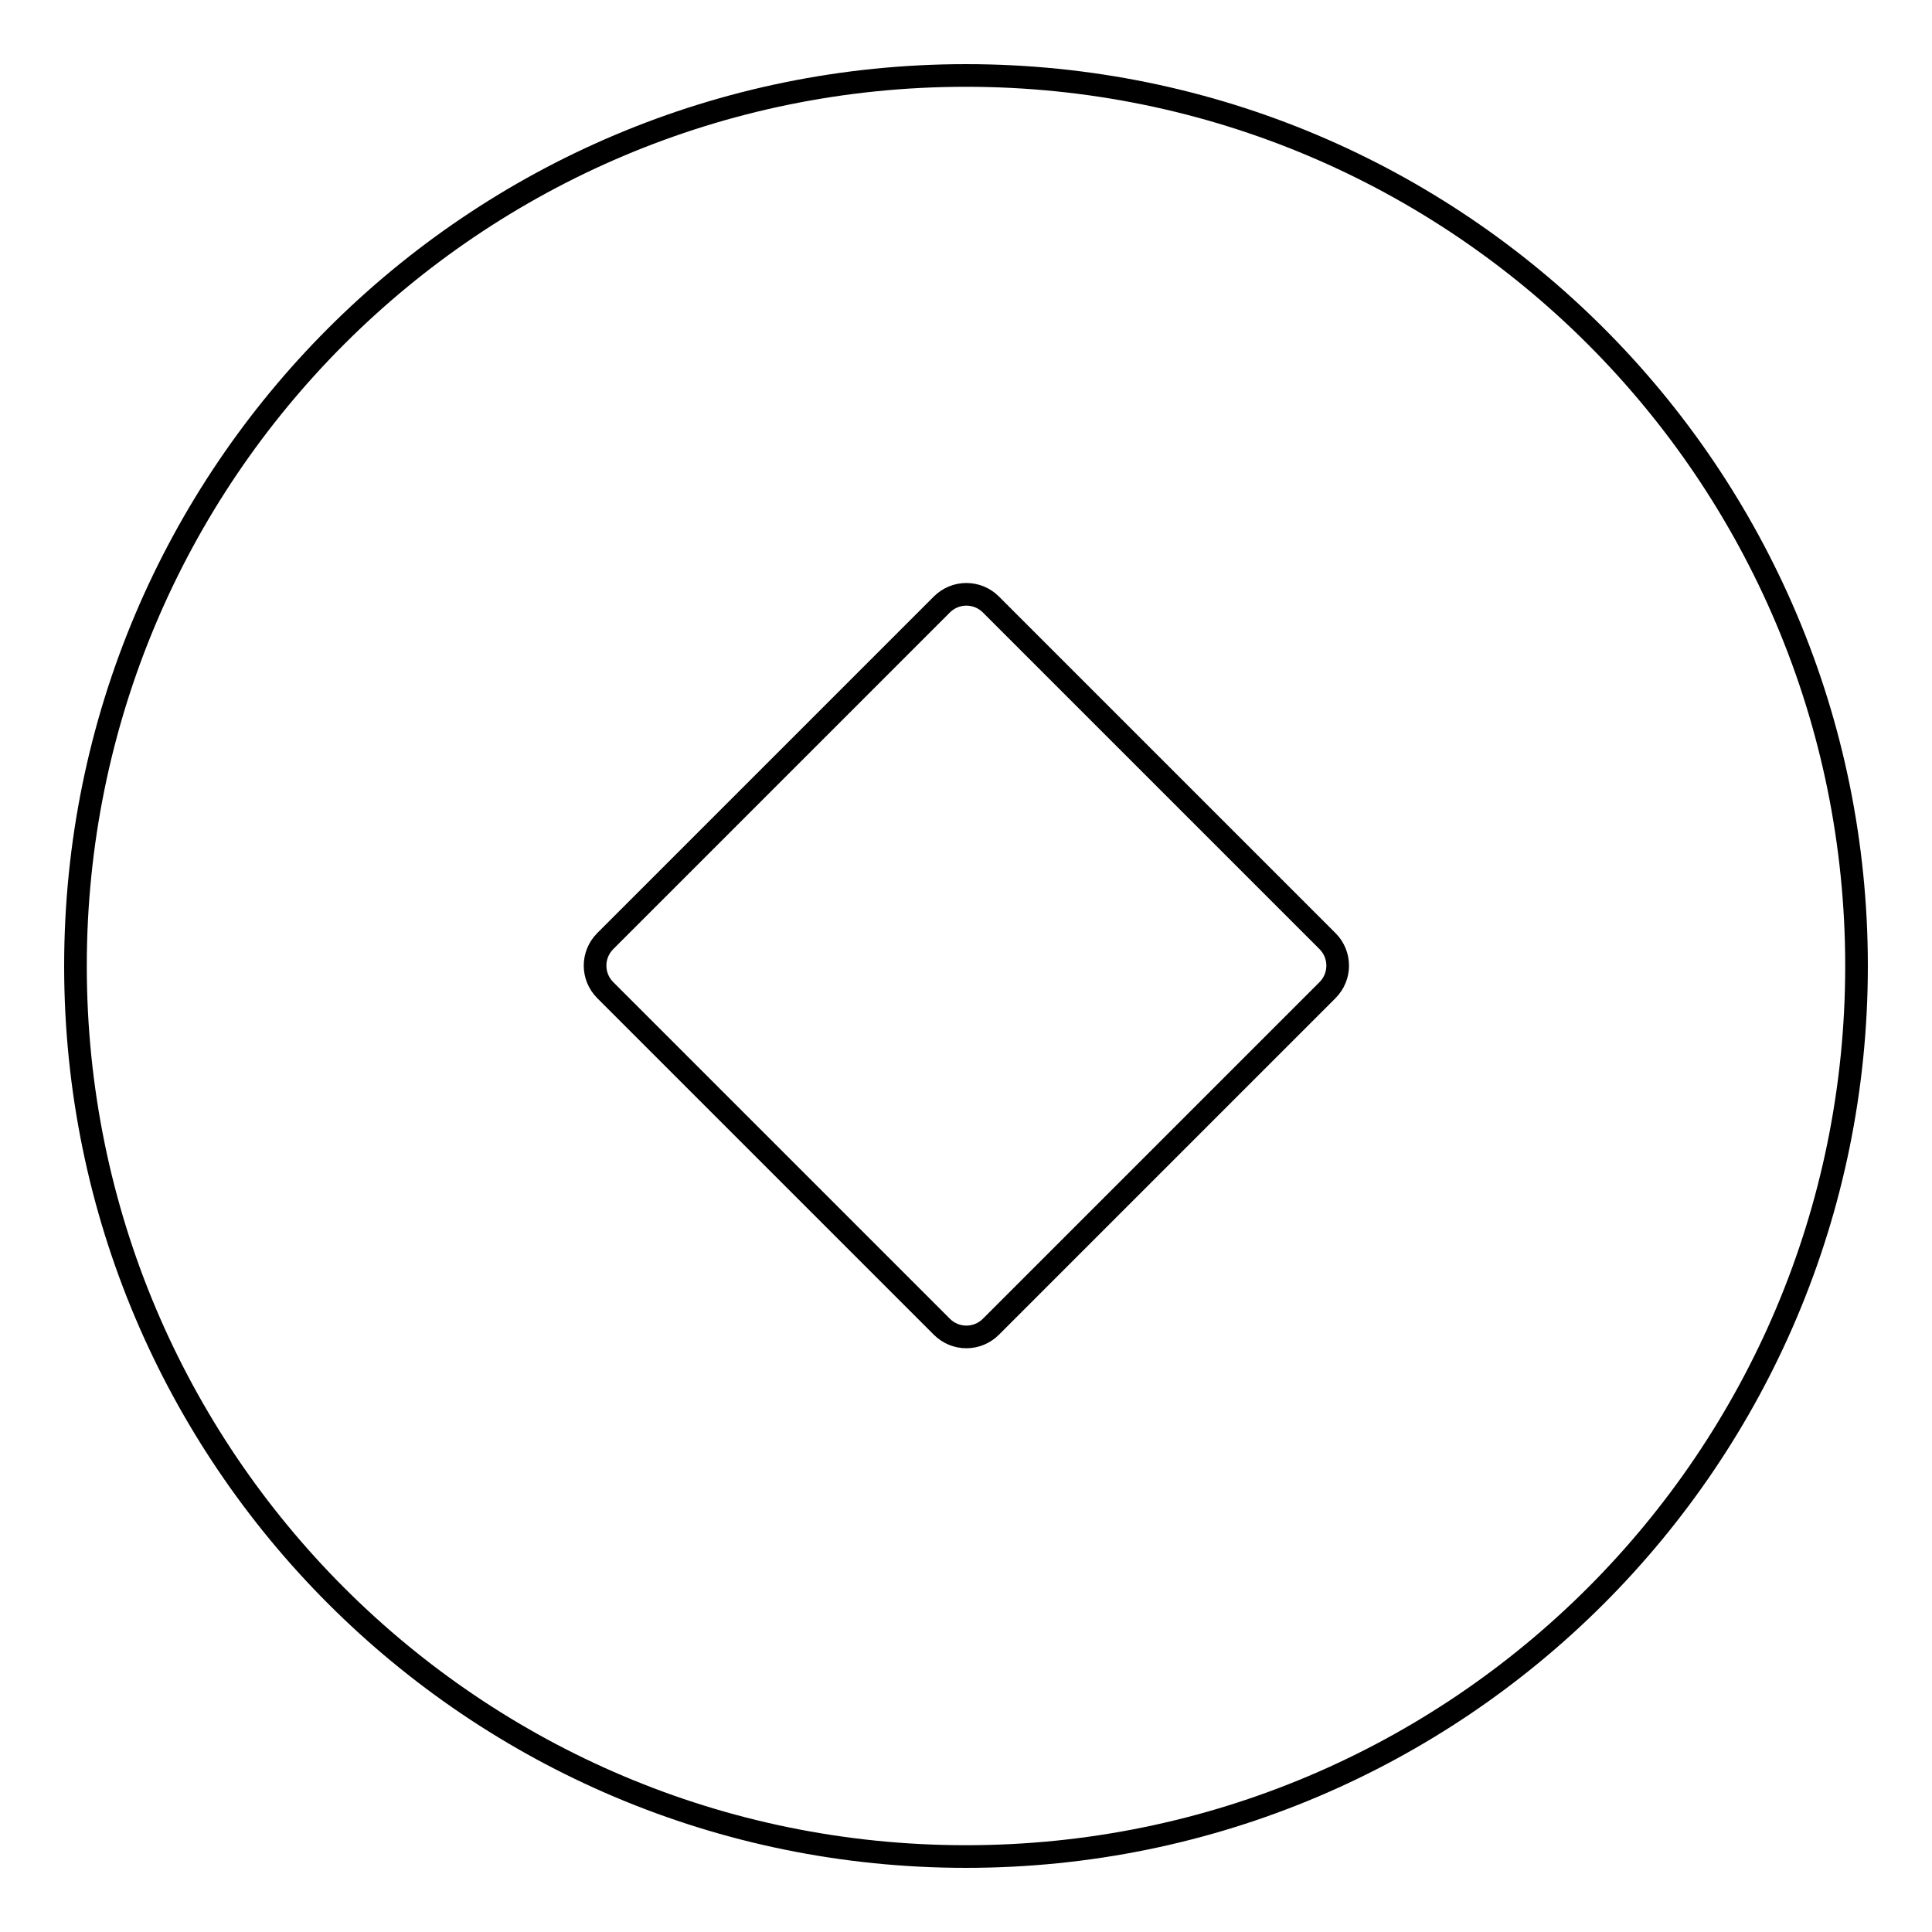 <?xml version="1.0" encoding="utf-8"?>
<!-- Svg Vector Icons : http://www.onlinewebfonts.com/icon -->
<!DOCTYPE svg PUBLIC "-//W3C//DTD SVG 1.1//EN" "http://www.w3.org/Graphics/SVG/1.1/DTD/svg11.dtd">
<svg version="1.1" xmlns="http://www.w3.org/2000/svg" xmlns:xlink="http://www.w3.org/1999/xlink" x="0px" y="0px" viewBox="0 0 256 256" enable-background="new 0 0 256 256" xml:space="preserve">
<g><g><path stroke-width="3" fill-opacity="0" stroke="#000000"  d="M128,10C62.8,10,10,62.8,10,128c0,65.2,52.8,118,118,118c65.2,0,118-52.8,118-118C246,62.8,193.2,10,128,10L128,10z M80.2,131.2c-1.8-1.8-1.8-4.7,0-6.5l44.6-44.6c1.8-1.8,4.7-1.8,6.5,0l44.6,44.6c1.8,1.8,1.8,4.7,0,6.5l-44.6,44.6c-1.8,1.8-4.7,1.8-6.5,0L80.2,131.2z"/></g></g>
</svg>